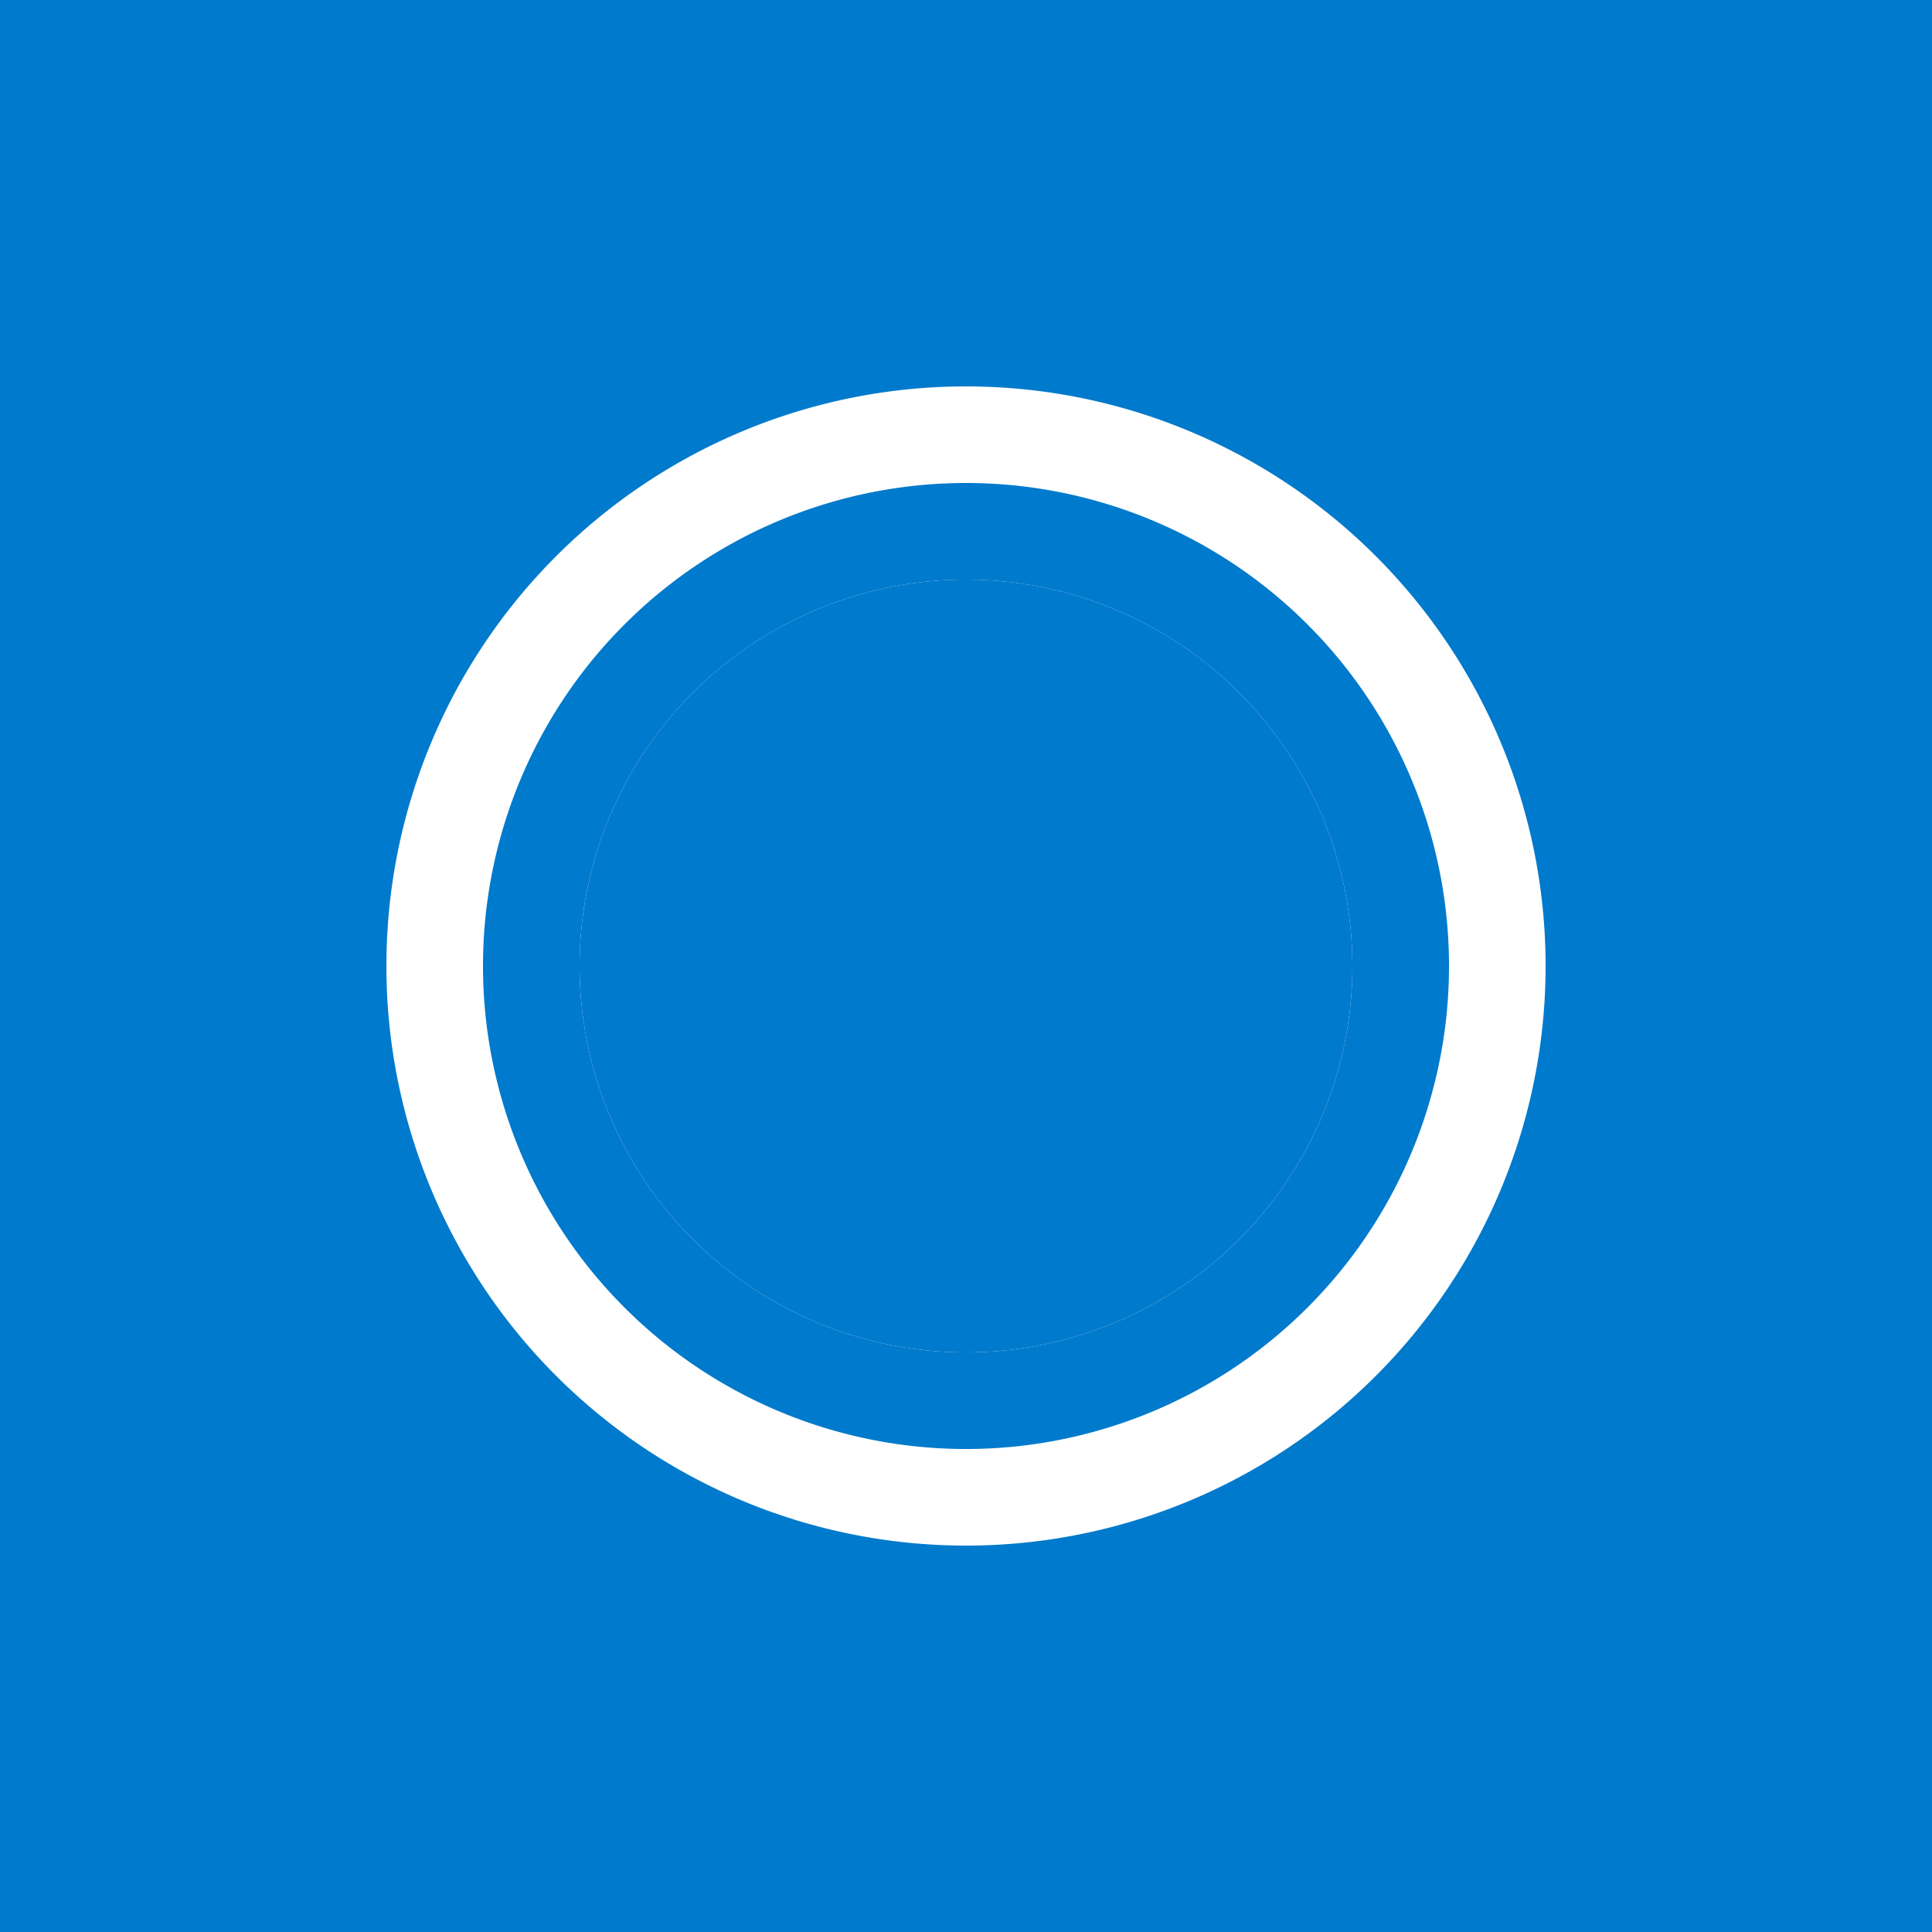<svg width="100" height="100" xmlns="http://www.w3.org/2000/svg" viewBox="0 0 100 100">
 
  <rect width="100" height="100" fill="#007ACC" />


  <path d="M50 20a30 30 0 1 0 0 60 30 30 0 0 0 0-60zm0 50a20 20 0 1 1 0-40 20 20 0 0 1 0 40z" fill="#FFFFFF" />
  <path d="M50 25a25 25 0 1 0 0 50 25 25 0 0 0 0-50zm0 45a20 20 0 1 1 0-40 20 20 0 0 1 0 40z" fill="#007ACC" />
</svg>